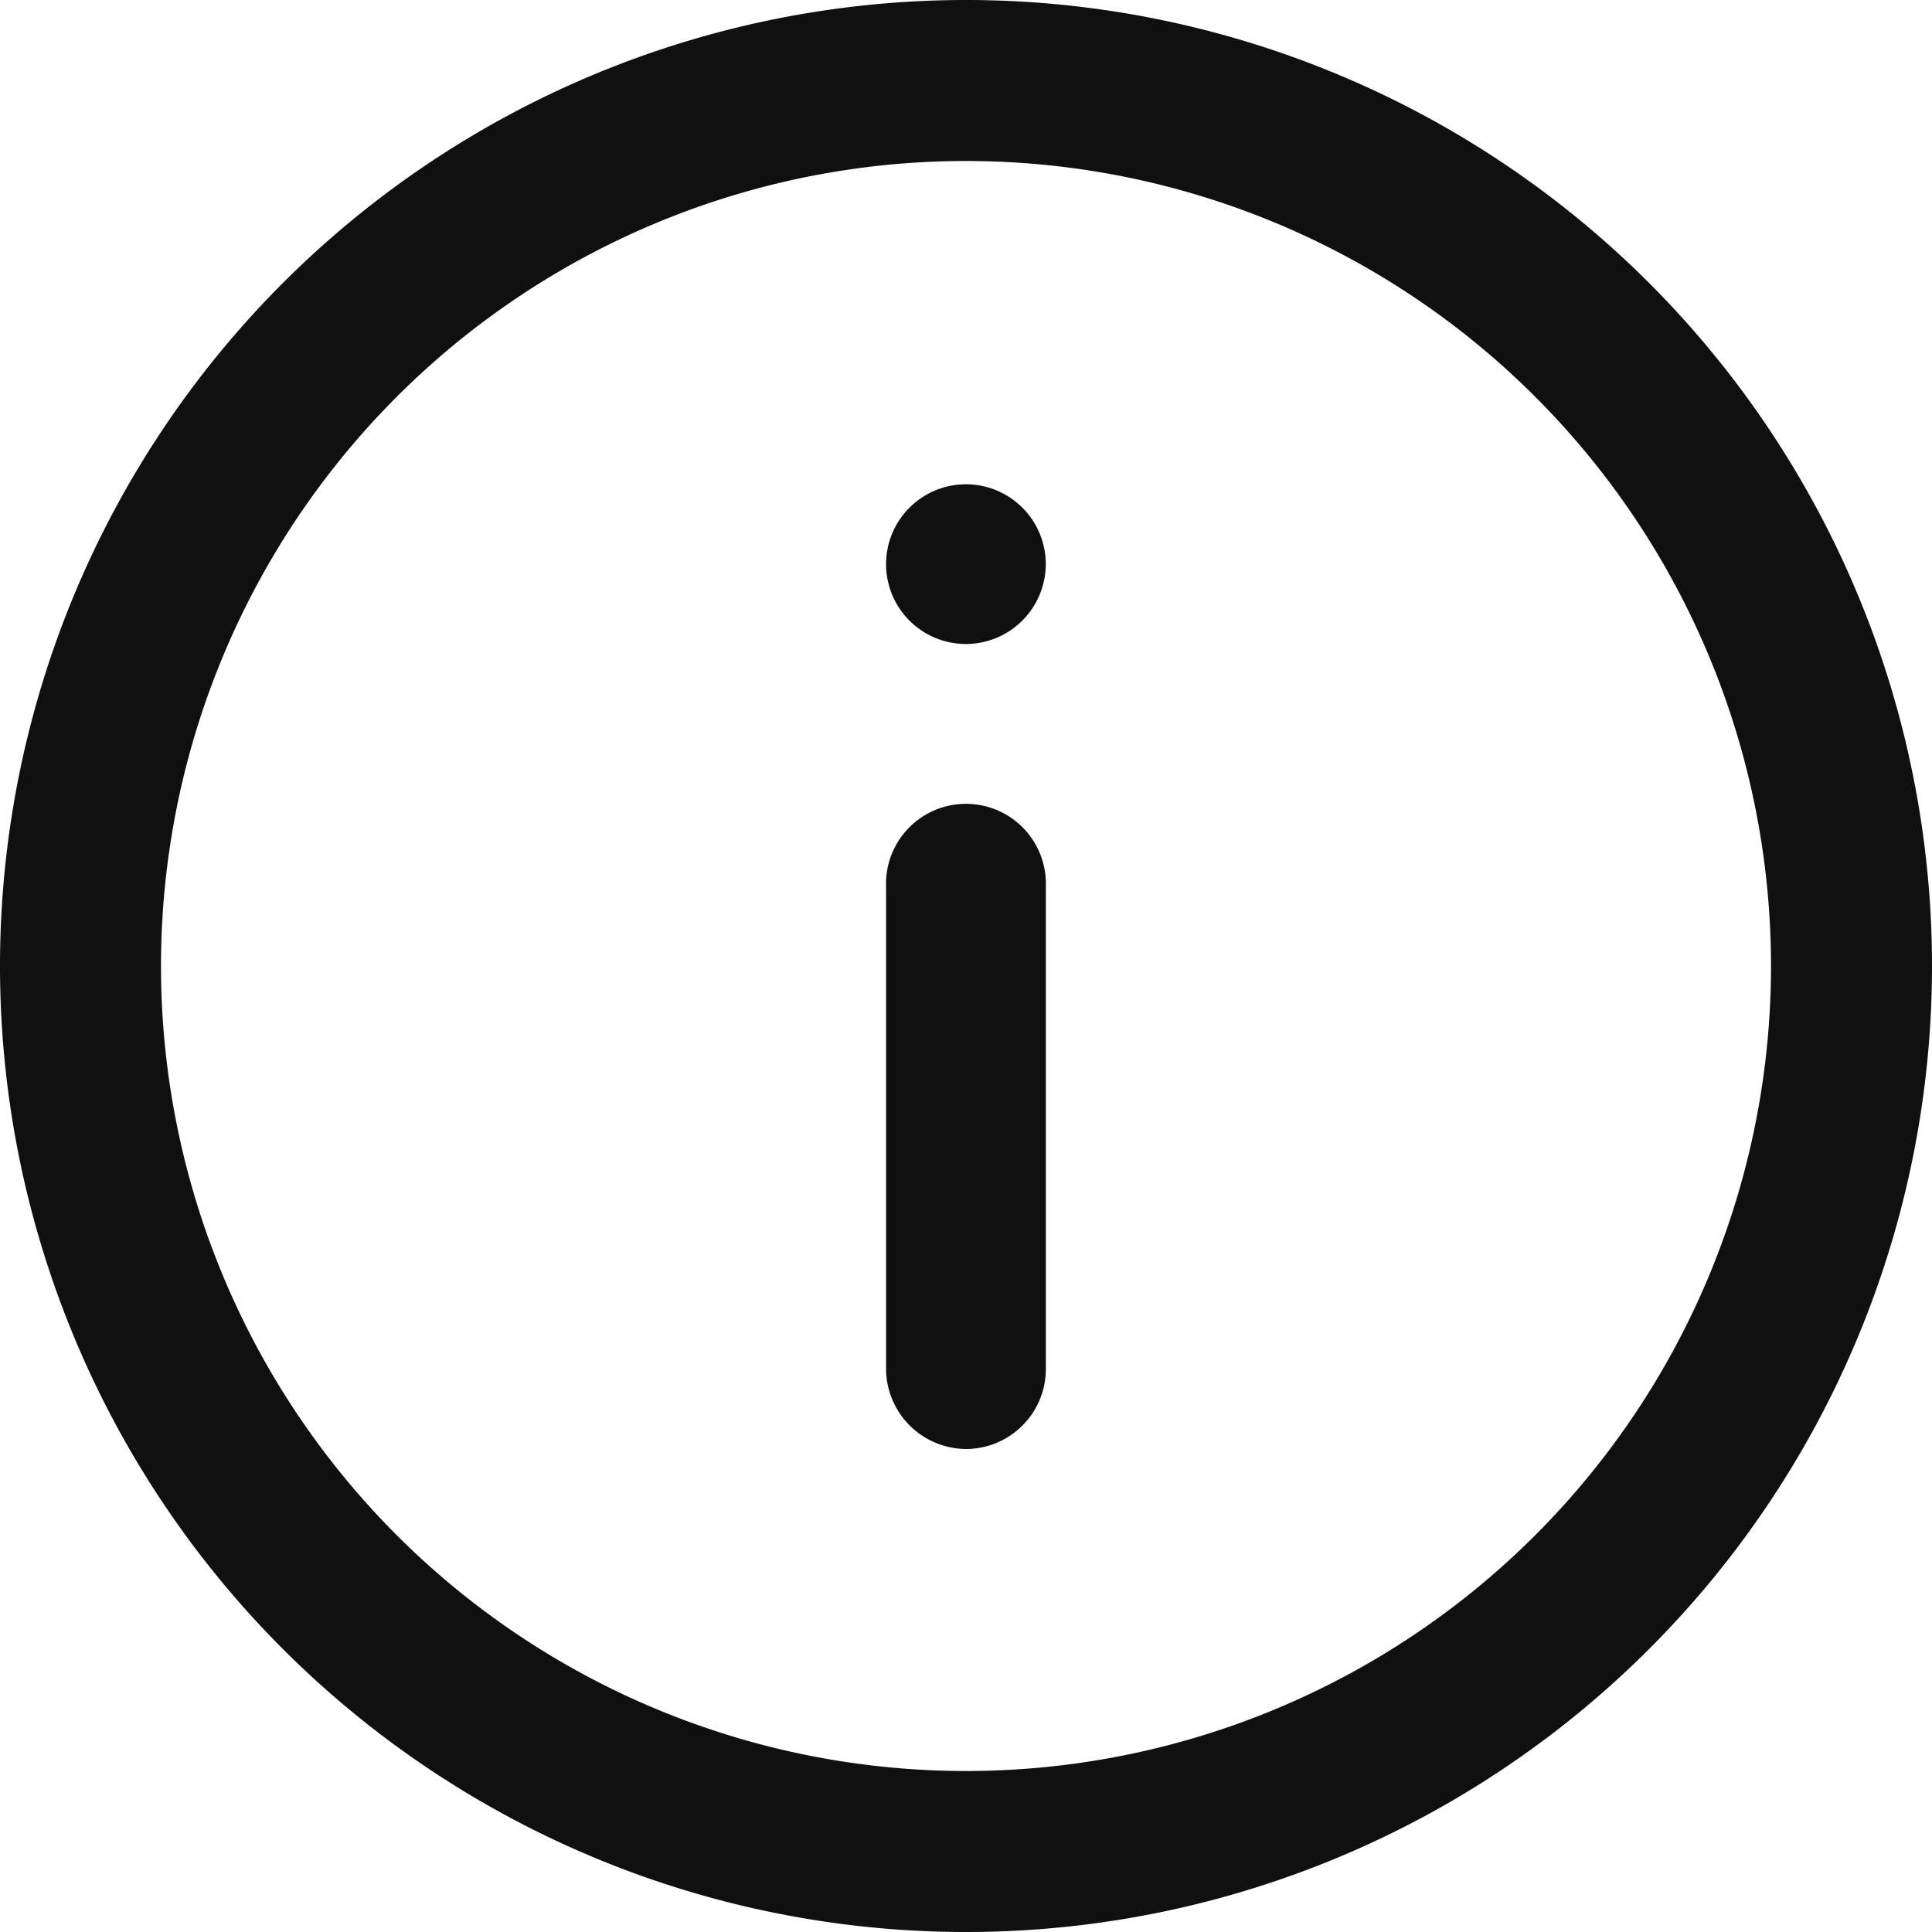 <?xml version="1.0" encoding="utf-8"?><!-- Uploaded to: SVG Repo, www.svgrepo.com, Generator: SVG Repo Mixer Tools -->
<svg width="800px" height="800px" viewBox="0 0 24 24" xmlns="http://www.w3.org/2000/svg">
  <defs>
    <style>
      .cls-1 {
        fill: #101010;
        fill-rule: evenodd;
      }
    </style>
  </defs>
  <path id="info" class="cls-1" d="M936,360a12,12,0,1,1,12-12A12,12,0,0,1,936,360Zm0-22a10,10,0,1,0,10,10A10,10,0,0,0,936,338Zm0,16a1,1,0,0,1-.993-1v-5.99a0.993,0.993,0,1,1,1.985,0V353A0.994,0.994,0,0,1,936,354Zm0-10a0.992,0.992,0,1,1,.991-0.992A0.994,0.994,0,0,1,936,344Zm-0.993-1s0,0,0,0a0.043,0.043,0,0,1,0,.005V343Zm1.985,0v0.01a0.043,0.043,0,0,1,0-.005S936.992,343,936.992,343Z" transform="translate(-924 -336)"/>
</svg>